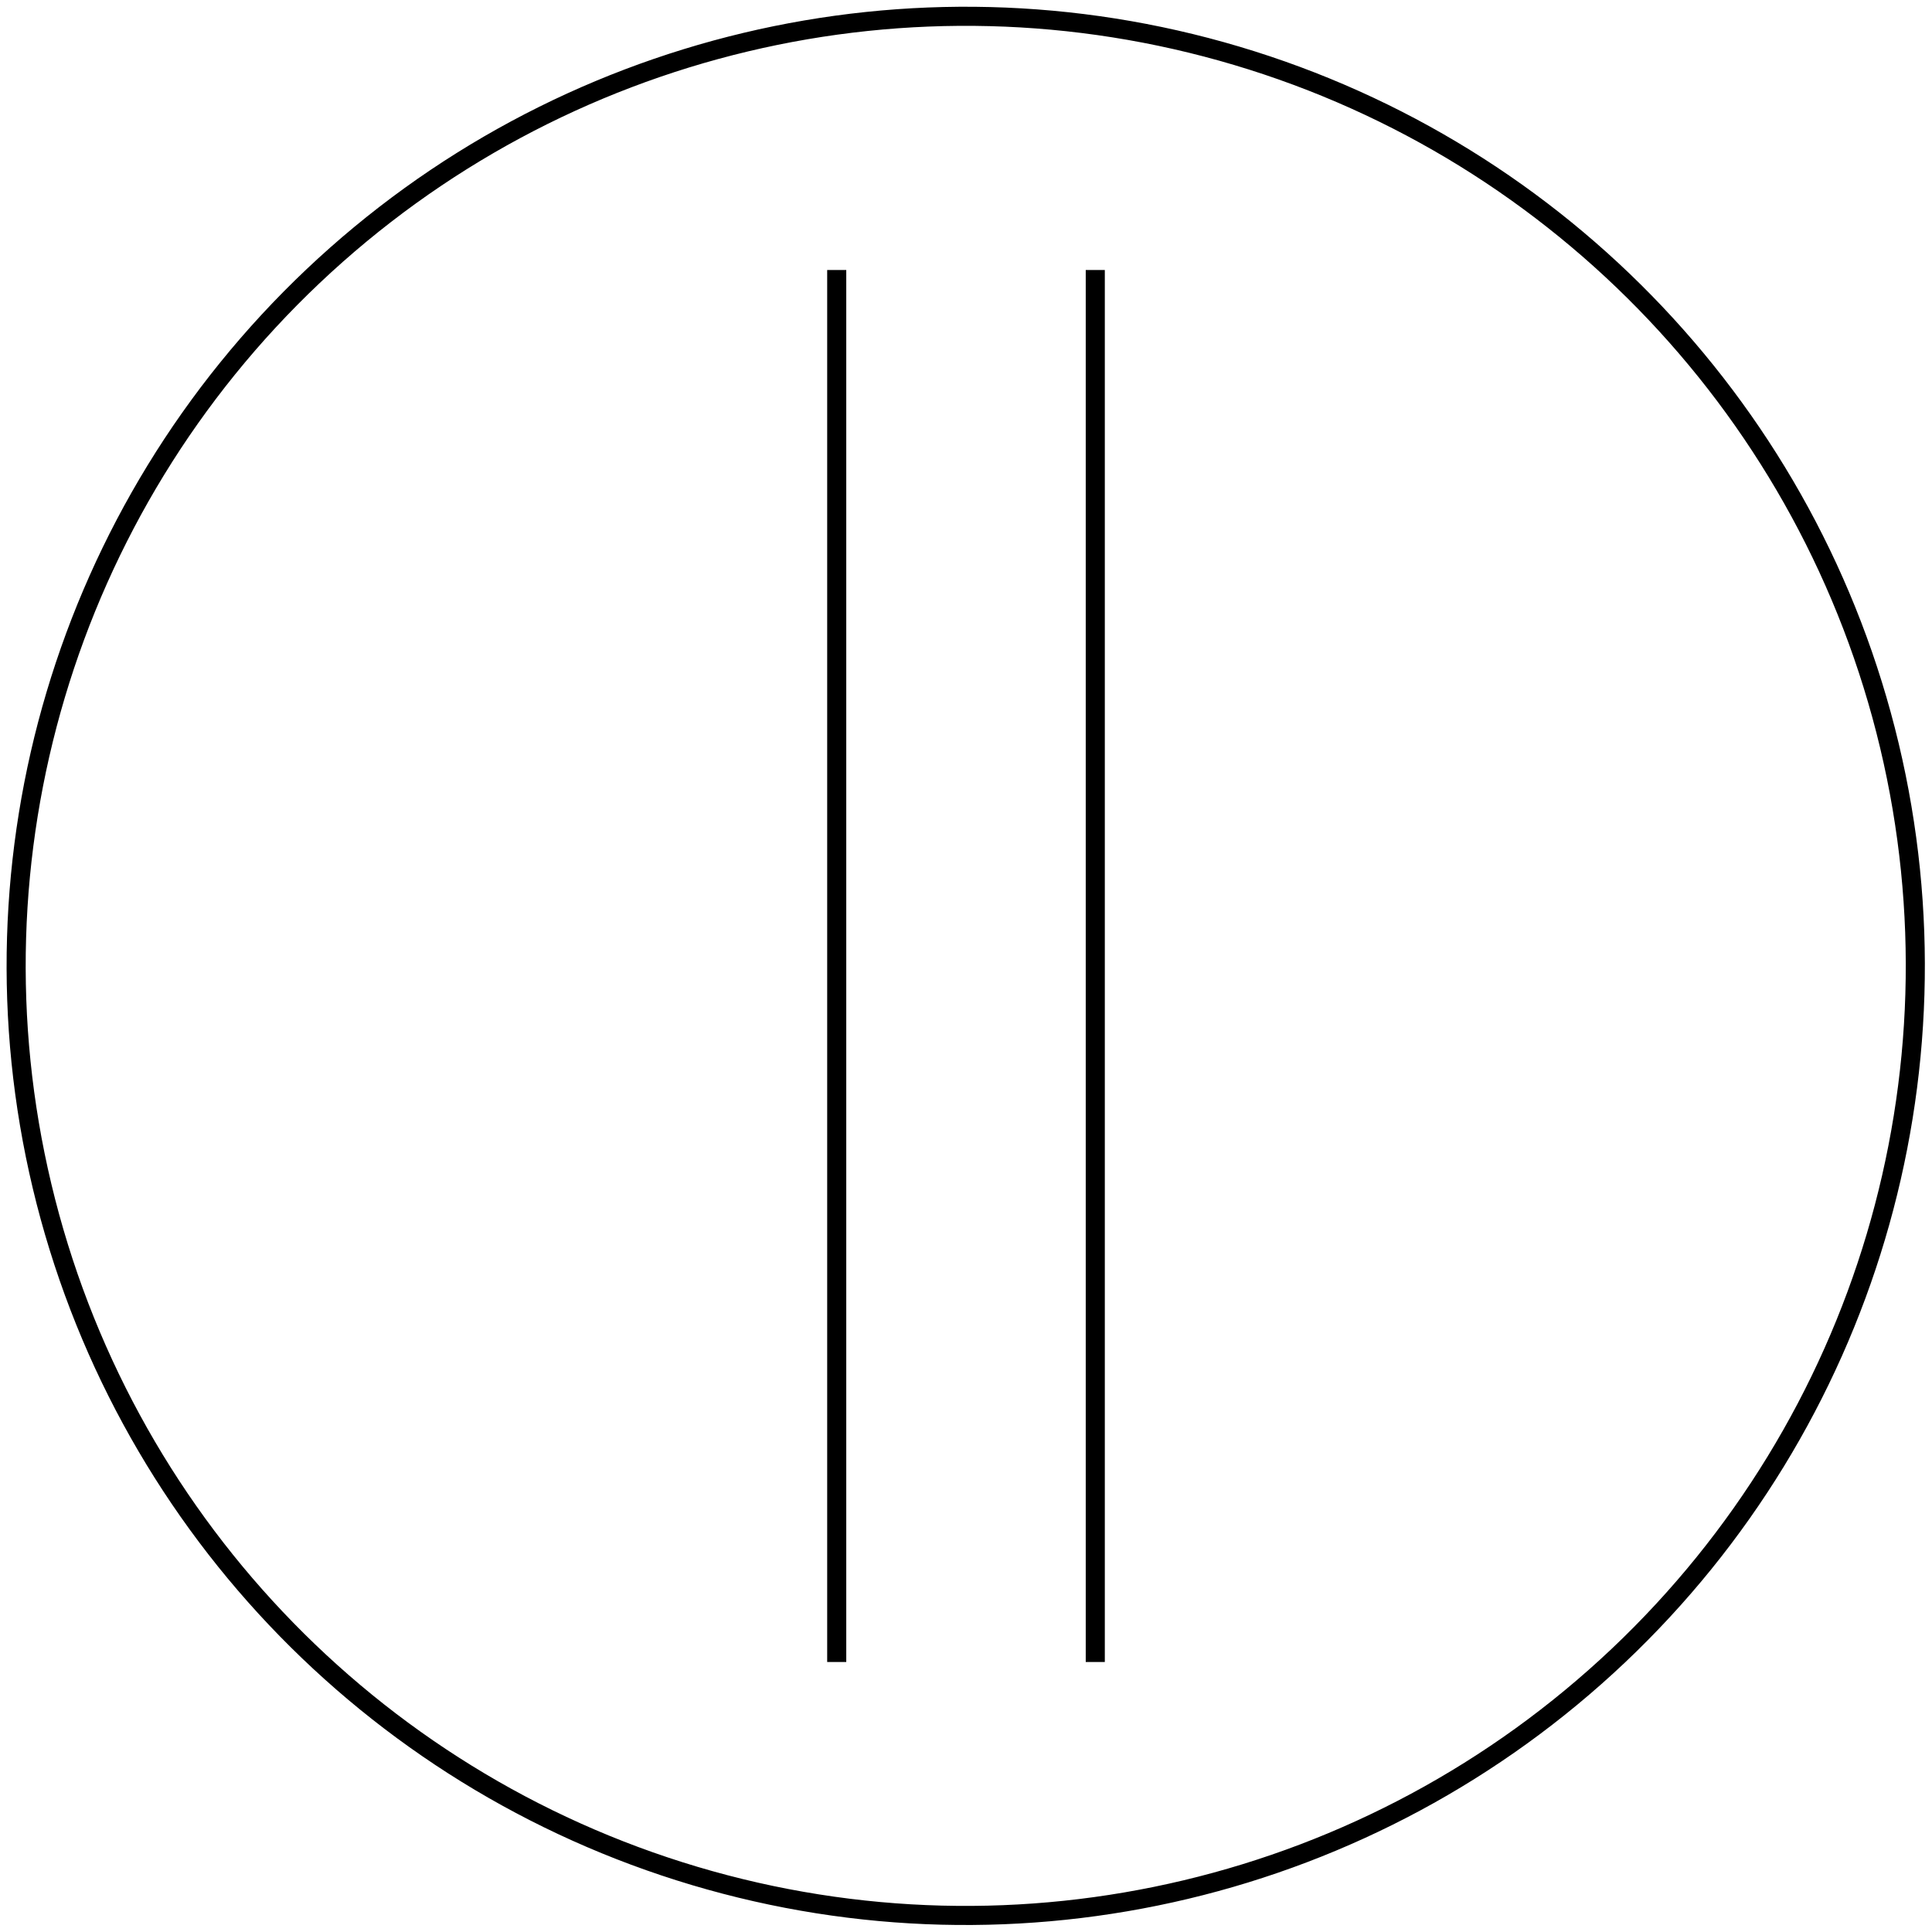 <?xml version="1.0" encoding="utf-8"?>
<!-- Generator: Adobe Illustrator 27.7.0, SVG Export Plug-In . SVG Version: 6.00 Build 0)  -->
<svg version="1.1" id="Ebene_1" xmlns="http://www.w3.org/2000/svg" xmlns:xlink="http://www.w3.org/1999/xlink" x="0px" y="0px"
	 viewBox="0 0 202.5 202.5" style="enable-background:new 0 0 202.5 202.5;" xml:space="preserve">
<style type="text/css">
	.st0{display:none;stroke-width:2.0;}
	.st1{display:inline;fill:none;stroke:#000000;stroke-width:2.0;}
	.st2{fill:none;stroke:#000000;stroke-width:2.0;}
</style>
<g class="st0">
	<ellipse transform="matrix(0.973 -0.232 0.232 0.973 -20.724 26.248)" class="st1" cx="101.2" cy="101.2" rx="99.5" ry="99.5"/>
	<polygon class="st1" points="183.2,101.2 57.6,28.7 57.6,173.8 	"/>
</g>
<g>
	<line class="st2" x1="114.8" y1="28.3" x2="114.8" y2="174.2"/>
	<line class="st2" x1="87.7" y1="28.3" x2="87.7" y2="174.2"/>
	<ellipse transform="matrix(0.973 -0.232 0.232 0.973 -20.724 26.248)" class="st2" cx="101.2" cy="101.2" rx="99.5" ry="99.5"/>
</g>
</svg>
